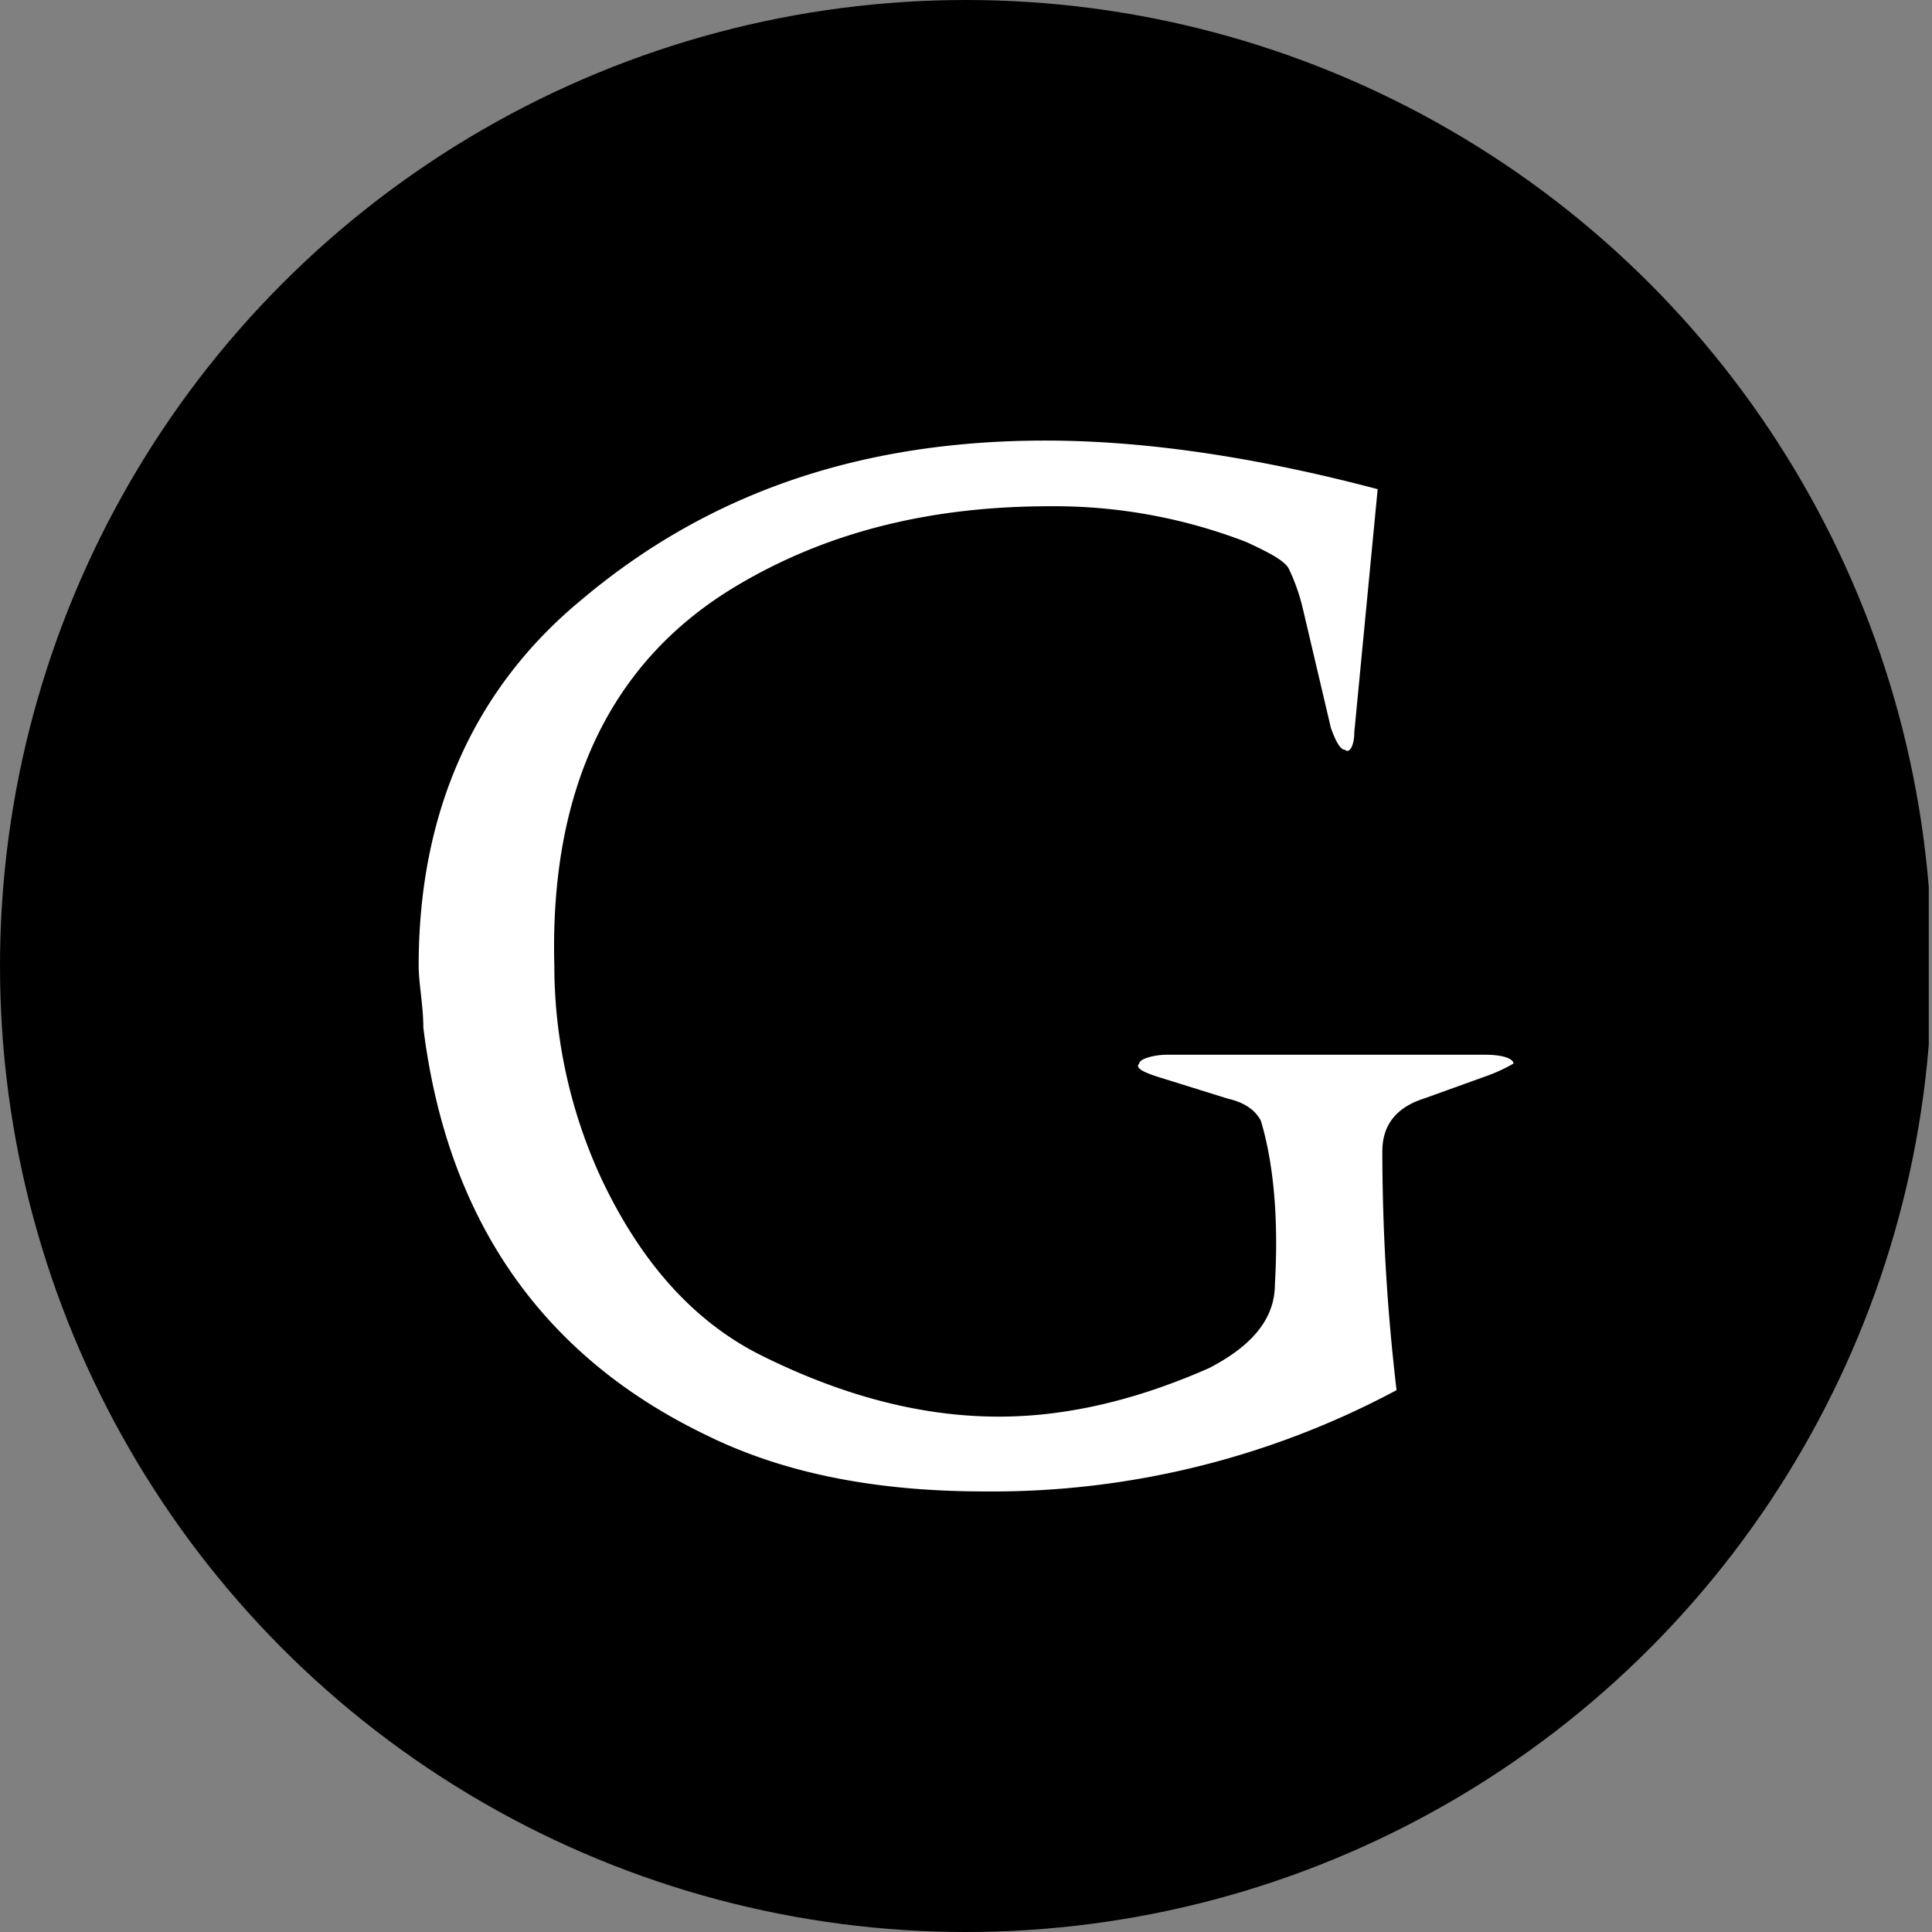 <?xml version='1.0' encoding='utf-8'?>
<svg xmlns="http://www.w3.org/2000/svg" viewBox="0 0 300 300" width="300" height="300">
  <rect x="0" y="0" width="300" height="300" fill="#808080" stroke="none"/>
  <defs><clipPath id="bz_circular_clip"><circle cx="150.0" cy="150.0" r="150.0" /></clipPath></defs><g clip-path="url(#bz_circular_clip)"><rect x="-0.5" width="300" height="300" />
  <path d="M230.625,167.156l-9.439,3.4q-6.538,2.062-6.538,8.238a317.398,317.398,0,0,0,2.21,37.066A132.934,132.934,0,0,1,152.9,231.589c-16.703,0-31.23-2.742-43.582-8.918-25.417-12.34-39.945-33.61-43.582-63.107,0-3.4-.725-6.867-.725-9.609,0-24.012,8.714-43.22,25.429-56.943,20.329-17.1,44.307-24.601,71.912-24.601,15.978,0,33.406,2.742,51.571,7.547l-3.626,37.724c0,2.062-.737,3.4-1.462,2.742-.725,0-1.45-1.371-2.176-3.4l-4.363-18.55a30.766,30.766,0,0,0-2.176-6.176c-.725-1.371-3.626-2.742-6.538-4.113a82.722,82.722,0,0,0-30.505-5.575c-18.89,0-34.868,4.113-48.67,12.34C94.79,102.621,85.351,122.509,86.076,149.954A78.935,78.935,0,0,0,93.34,182.93c5.813,12.352,13.802,21.95,24.692,27.446,12.352,6.176,24.703,9.598,37.055,9.598,10.89,0,21.791-2.742,32.681-7.547,6.538-3.4,10.199-7.547,10.199-13.032.725-12.352-.725-20.579-2.187-25.383-.725-1.371-2.176-2.742-5.077-3.4l-10.901-3.4c-2.176-.691-3.626-1.383-2.901-2.062,0-.691,2.176-1.371,4.351-1.371h49.395c2.912,0,4.363.68,4.363,1.371A25.261,25.261,0,0,1,230.625,167.156Z" fill="#fff" />
</g></svg>